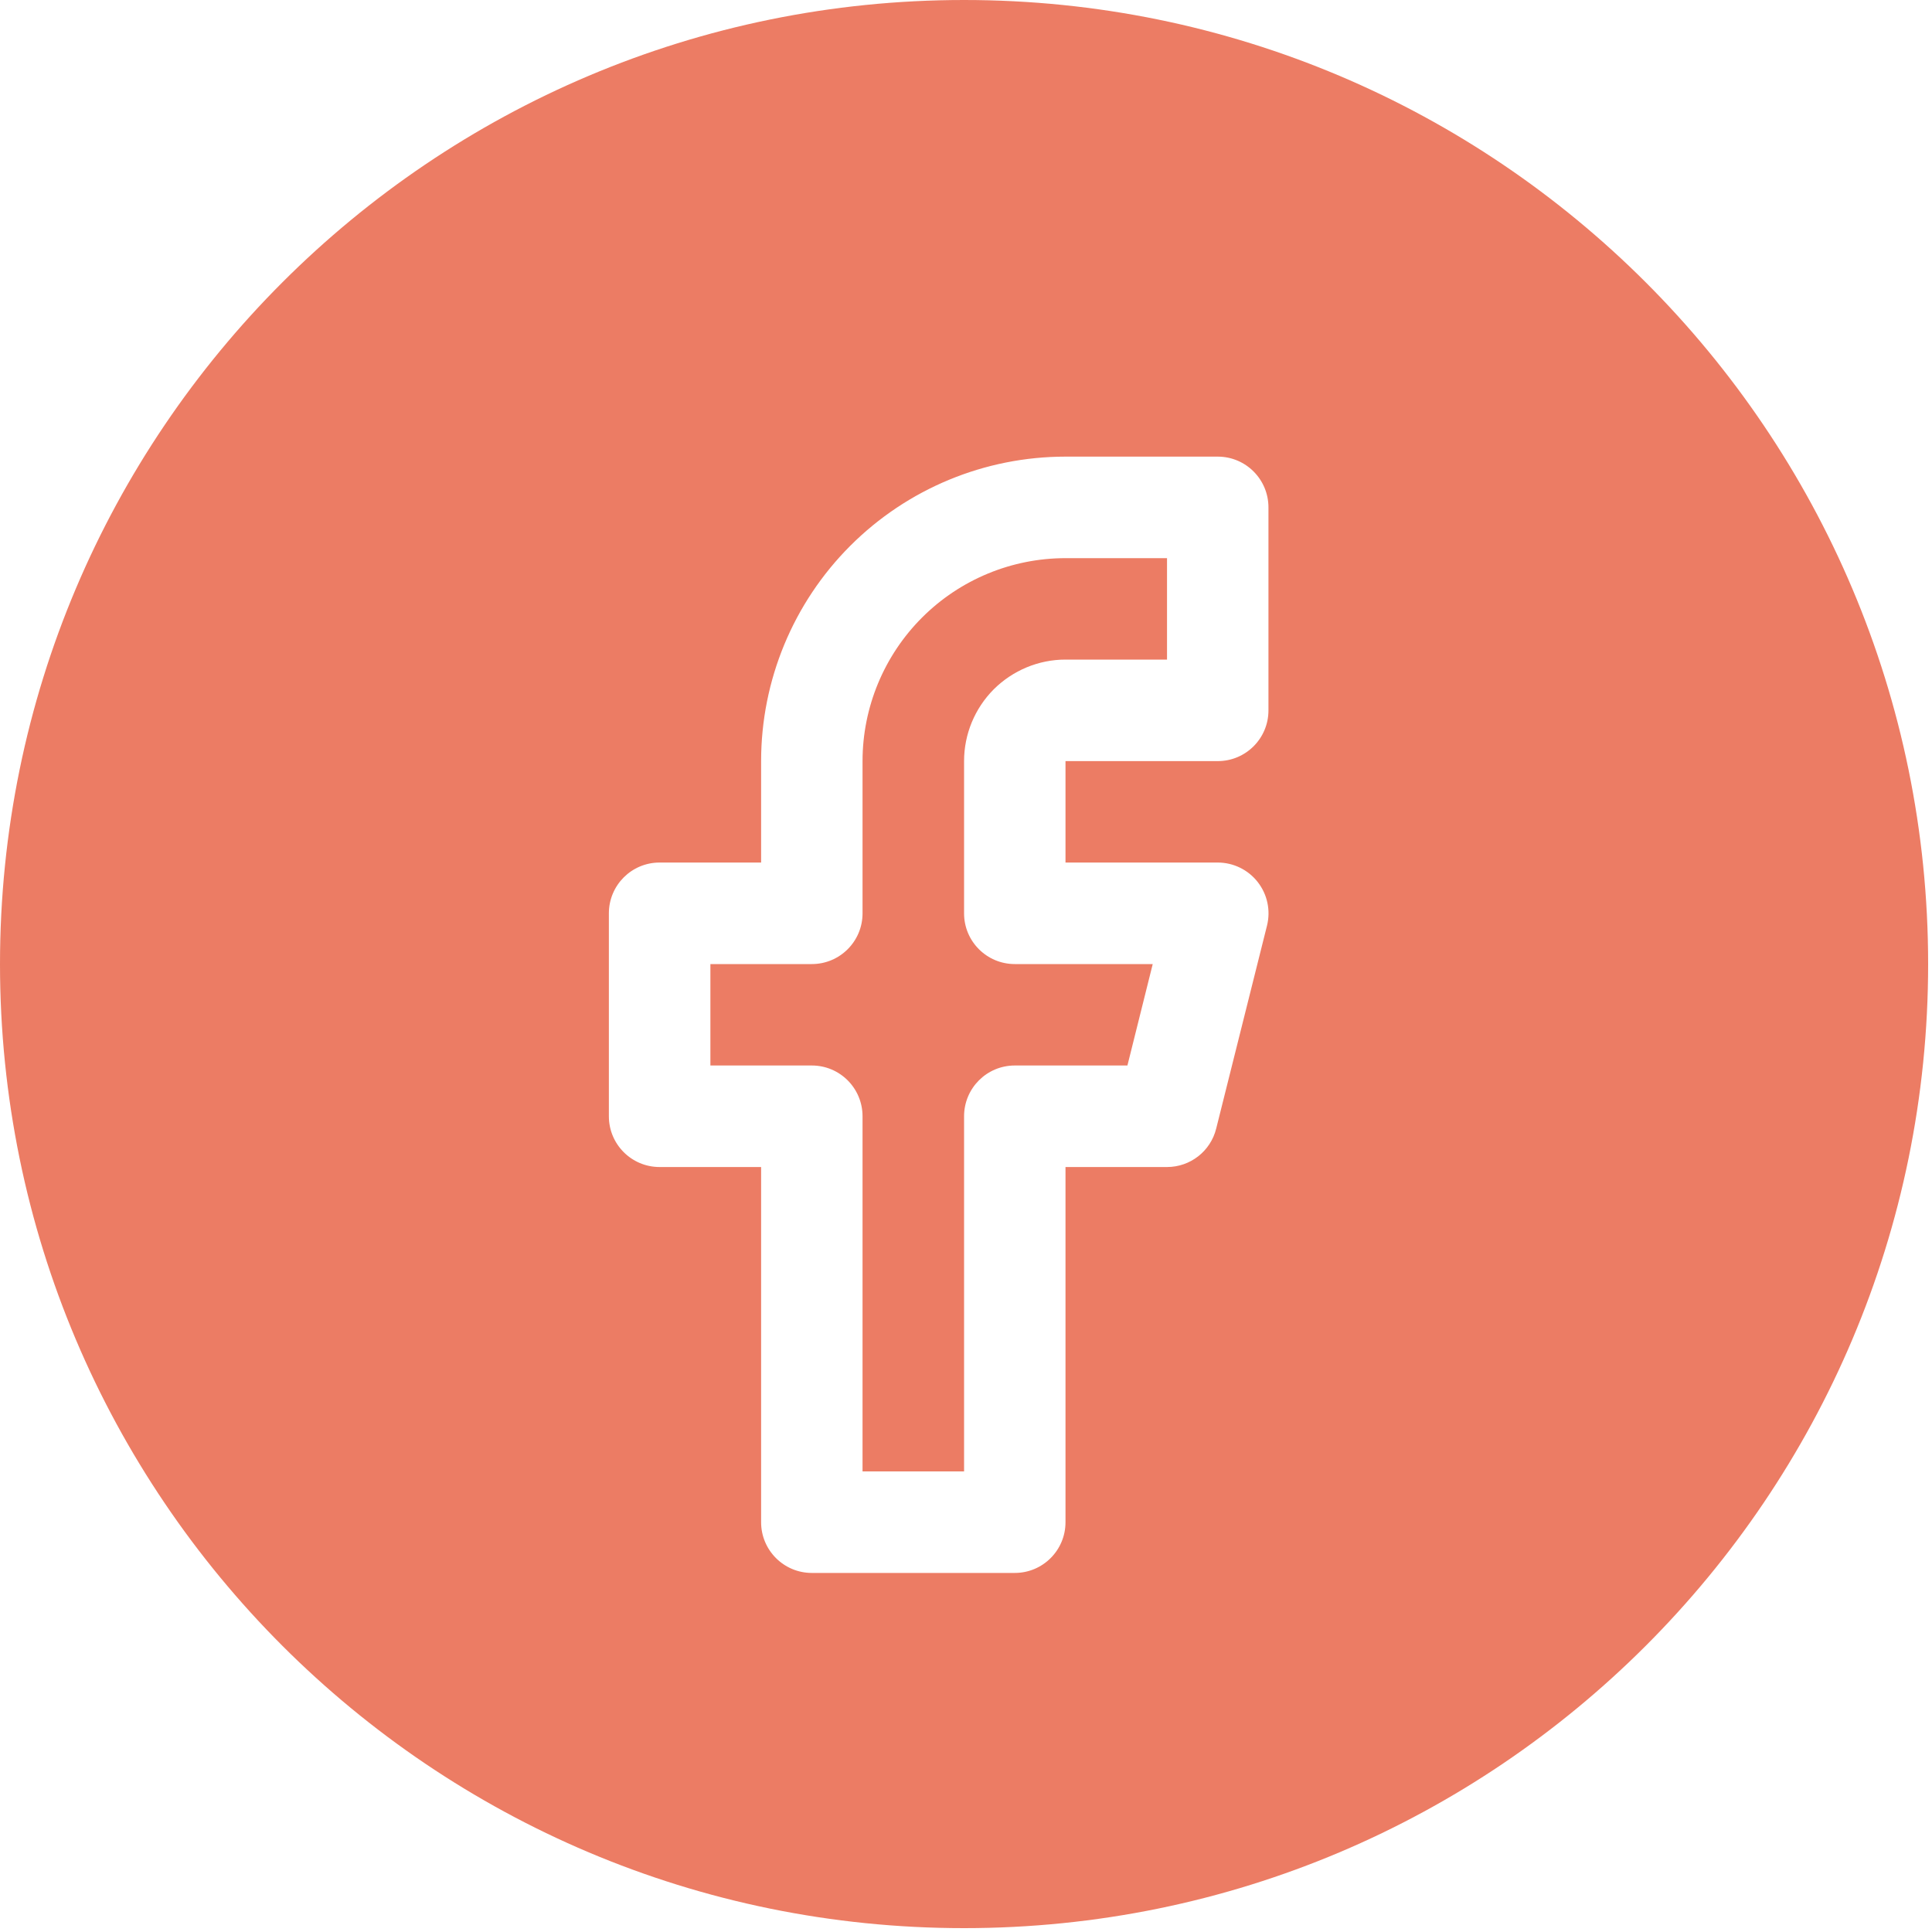 <svg width="20" height="20" viewBox="0 0 20 20" fill="none" xmlns="http://www.w3.org/2000/svg">
<path fill-rule="evenodd" clip-rule="evenodd" d="M9.98 19.96C15.492 19.96 19.96 15.492 19.96 9.98C19.96 4.468 15.492 0 9.98 0C4.468 0 0 4.468 0 9.98C0 15.492 4.468 19.96 9.98 19.96ZM11.03 4.727C10.194 4.727 9.393 5.059 8.802 5.65C8.211 6.241 7.879 7.043 7.879 7.879V8.929H6.828C6.538 8.929 6.303 9.164 6.303 9.455V11.556C6.303 11.846 6.538 12.081 6.828 12.081H7.879V15.758C7.879 16.048 8.114 16.283 8.404 16.283H10.505C10.795 16.283 11.03 16.048 11.03 15.758V12.081H12.081C12.322 12.081 12.532 11.917 12.59 11.683L13.116 9.582C13.155 9.425 13.12 9.259 13.02 9.131C12.921 9.004 12.768 8.929 12.606 8.929H11.03V7.879H12.606C12.896 7.879 13.131 7.644 13.131 7.354V5.253C13.131 4.962 12.896 4.727 12.606 4.727H11.03ZM9.545 6.393C9.939 5.999 10.473 5.778 11.03 5.778H12.081V6.828H11.03C10.752 6.828 10.485 6.939 10.287 7.136C10.091 7.333 9.98 7.6 9.98 7.879V9.455C9.98 9.745 10.215 9.98 10.505 9.98H11.933L11.671 11.03H10.505C10.215 11.03 9.98 11.265 9.98 11.556V15.232H8.929V11.556C8.929 11.265 8.694 11.03 8.404 11.03H7.354V9.98H8.404C8.694 9.98 8.929 9.745 8.929 9.455V7.879C8.929 7.322 9.151 6.787 9.545 6.393Z" fill="#EC7C64"/>
</svg>
